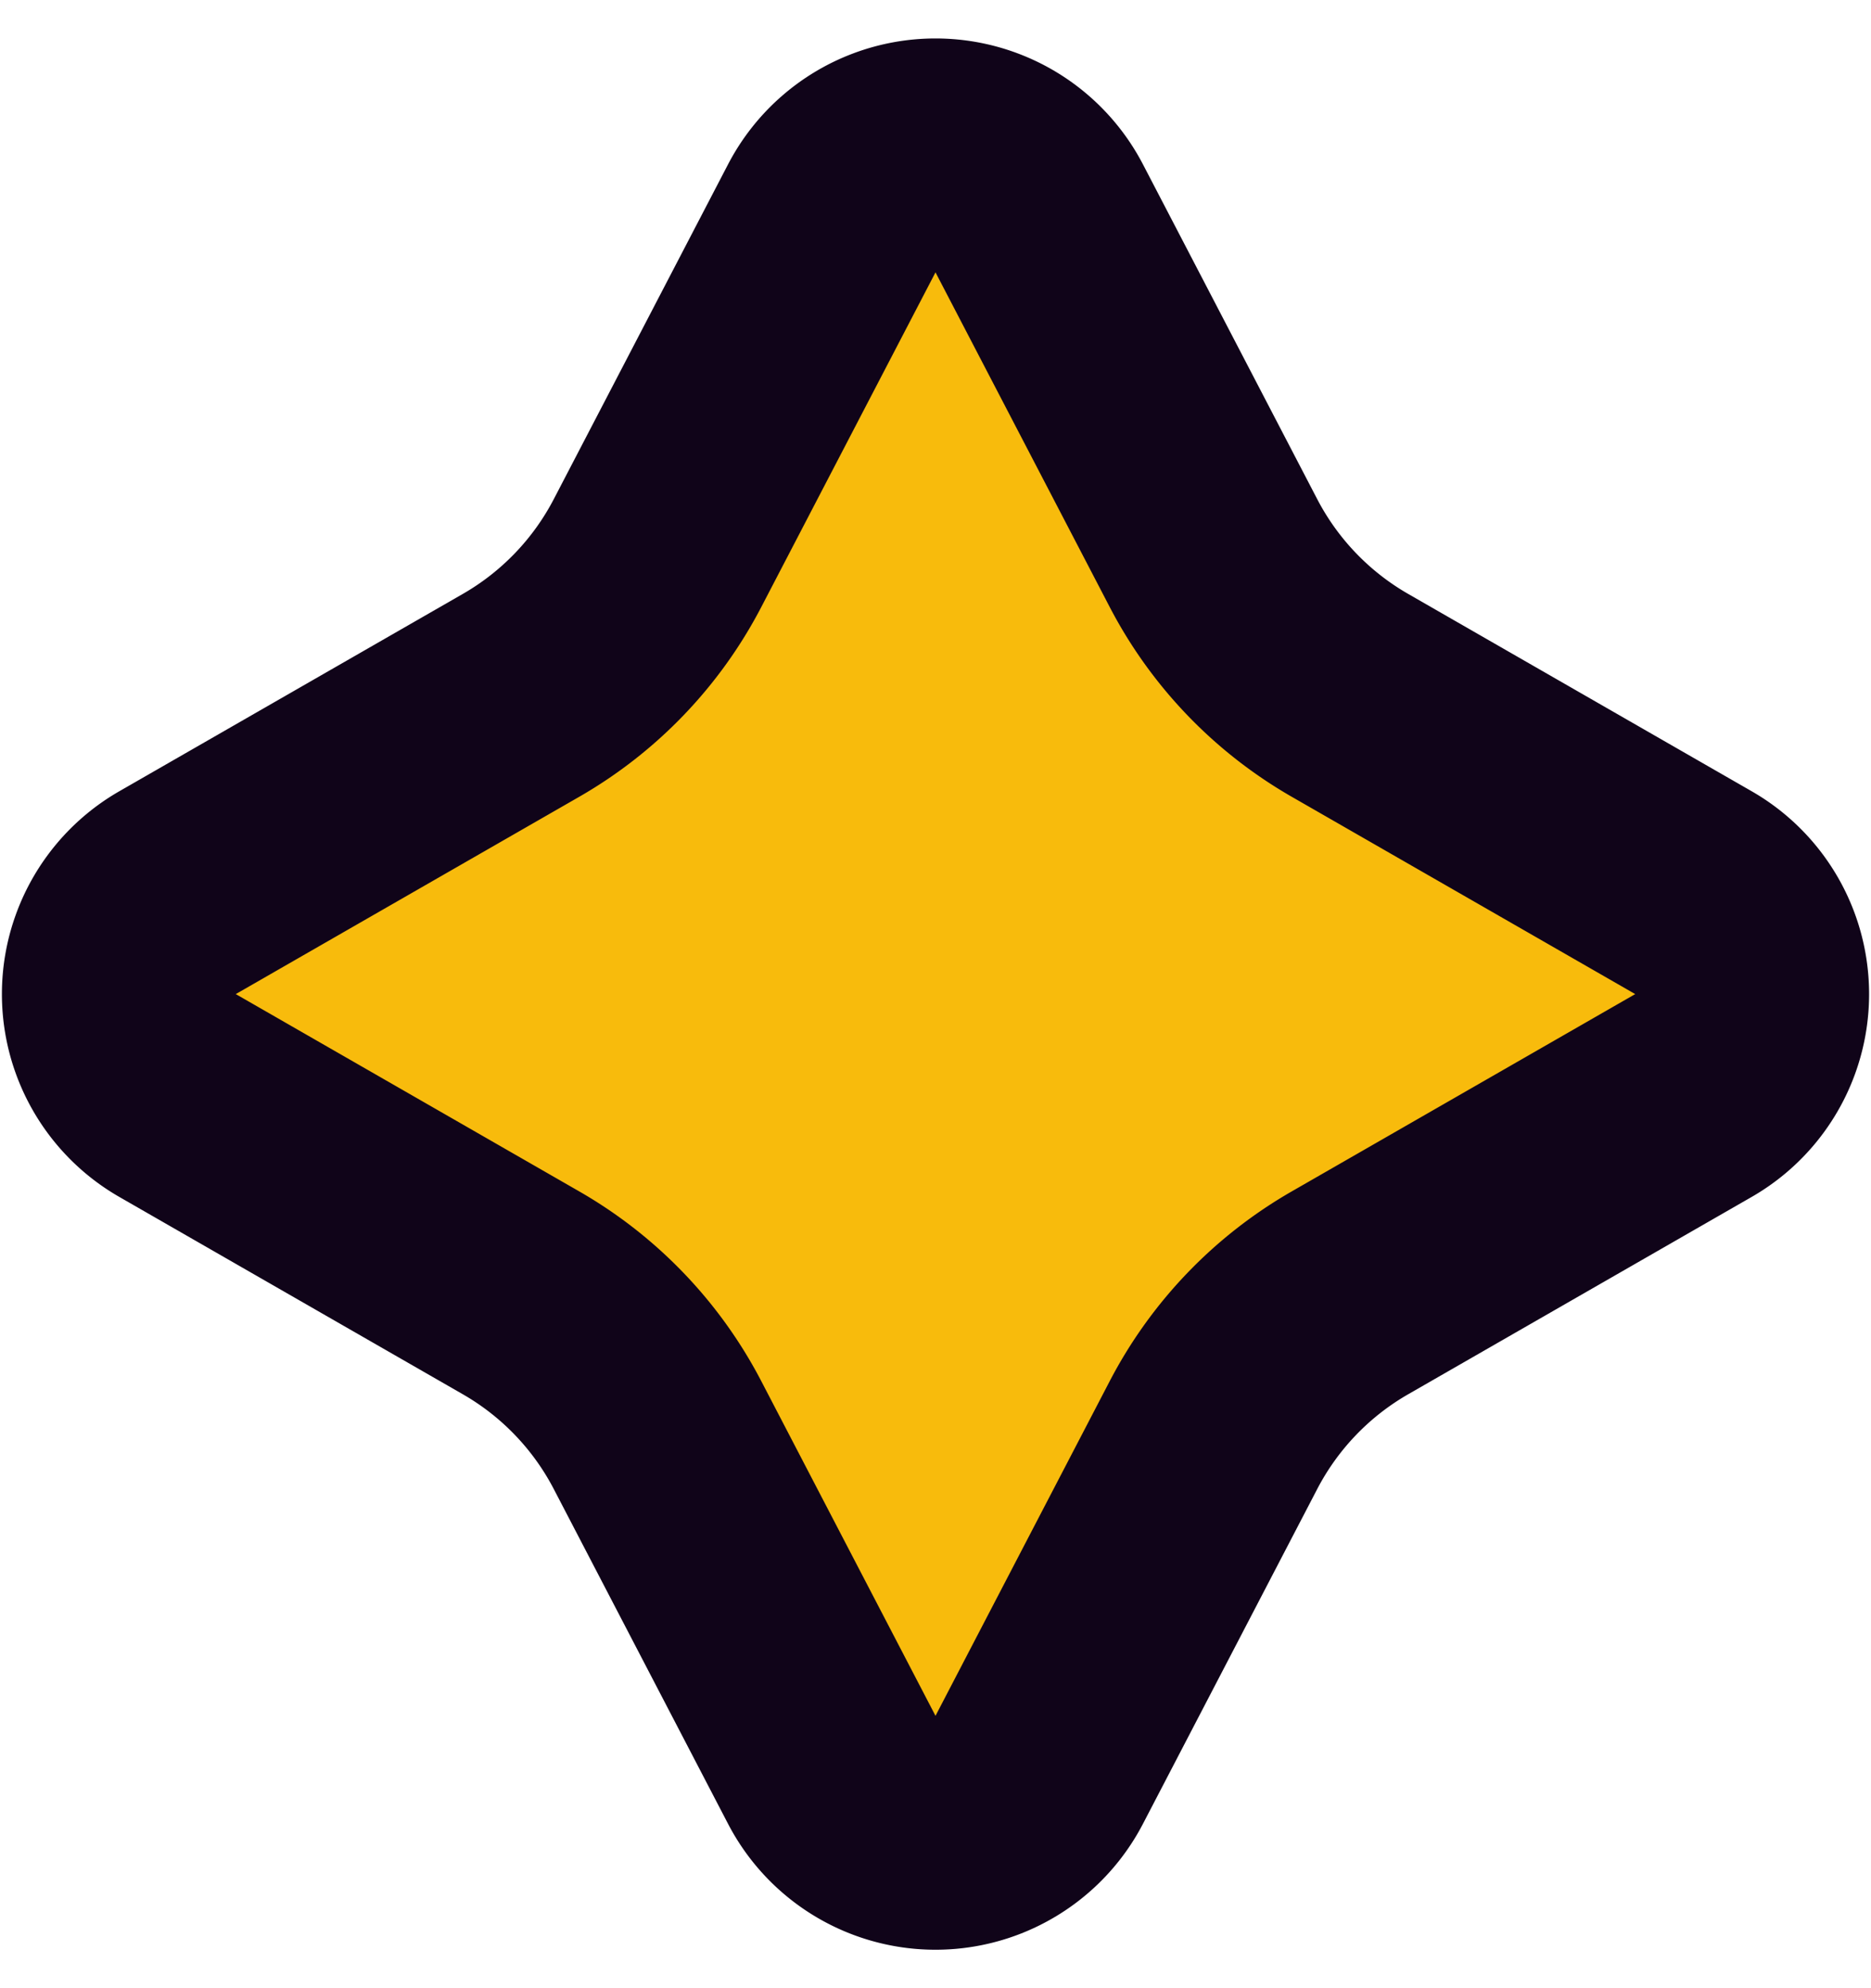<svg width="16" height="17" fill="none" xmlns="http://www.w3.org/2000/svg"><path d="M8.887 1.867l1.491 2.864a3 3 0 001.167 1.215l2.937 1.687a1 1 0 010 1.734l-2.937 1.687a3 3 0 00-1.167 1.215l-1.491 2.864a1 1 0 01-1.774 0l-1.491-2.864a3 3 0 00-1.167-1.215L1.518 9.367a1 1 0 010-1.734l2.937-1.687a3 3 0 001.167-1.215l1.491-2.864a1 1 0 011.774 0z" fill="#F8BB0C" stroke="#100419" stroke-width="2"/></svg>
